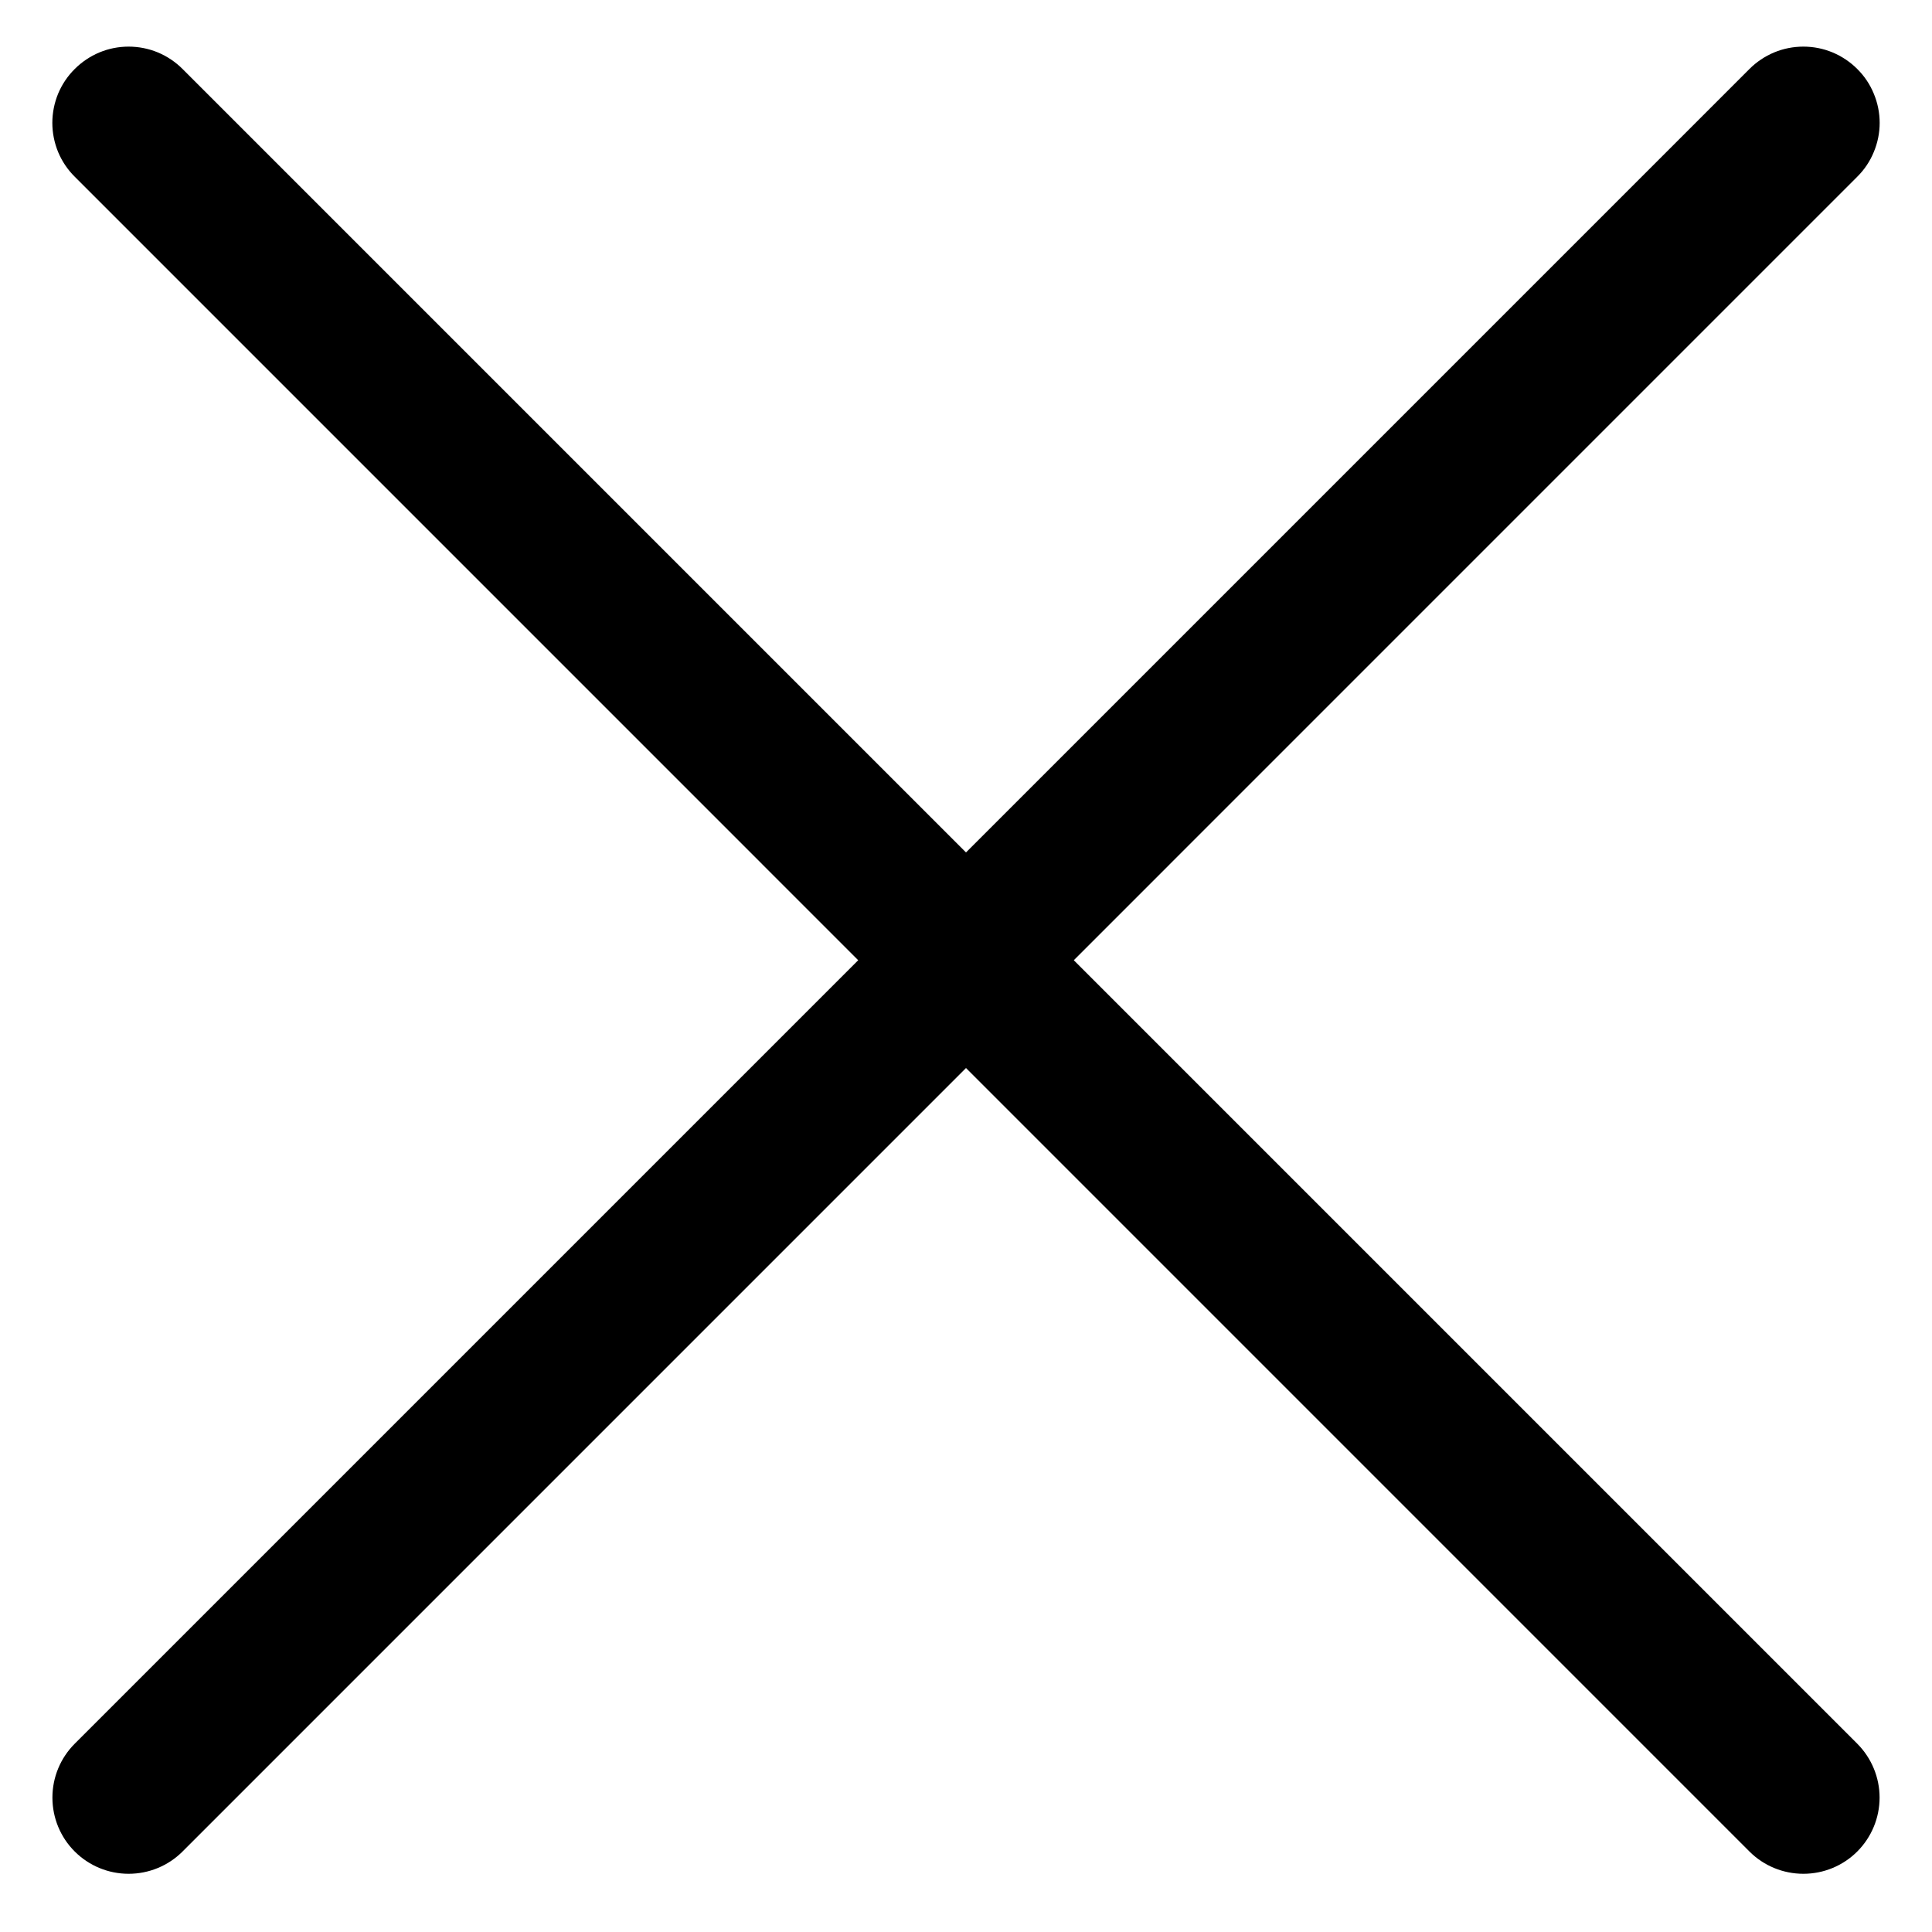 <svg width="23" height="23" viewBox="0 0 23 23" fill="none" xmlns="http://www.w3.org/2000/svg">
<path fill-rule="evenodd" clip-rule="evenodd" d="M22.11 0.821C22.195 0.905 22.262 1.005 22.307 1.115C22.353 1.225 22.377 1.343 22.377 1.463C22.377 1.582 22.353 1.7 22.307 1.81C22.262 1.92 22.195 2.02 22.11 2.104L2.173 22.042C2.003 22.212 1.772 22.307 1.531 22.307C1.291 22.307 1.06 22.212 0.89 22.042C0.719 21.872 0.624 21.641 0.624 21.4C0.624 21.159 0.719 20.929 0.89 20.758L20.827 0.821C20.911 0.737 21.011 0.67 21.121 0.624C21.232 0.578 21.349 0.555 21.469 0.555C21.588 0.555 21.706 0.578 21.816 0.624C21.926 0.67 22.026 0.737 22.11 0.821Z" fill="black"/>
<path fill-rule="evenodd" clip-rule="evenodd" d="M0.89 0.821C0.805 0.905 0.738 1.005 0.692 1.115C0.647 1.225 0.623 1.343 0.623 1.463C0.623 1.582 0.647 1.7 0.692 1.81C0.738 1.92 0.805 2.02 0.89 2.104L20.827 22.042C20.997 22.212 21.228 22.307 21.469 22.307C21.709 22.307 21.94 22.212 22.11 22.042C22.28 21.872 22.376 21.641 22.376 21.4C22.376 21.159 22.28 20.929 22.11 20.758L2.173 0.821C2.089 0.737 1.989 0.67 1.879 0.624C1.768 0.578 1.65 0.555 1.531 0.555C1.412 0.555 1.294 0.578 1.184 0.624C1.074 0.67 0.974 0.737 0.89 0.821Z" fill="black"/>
</svg>
